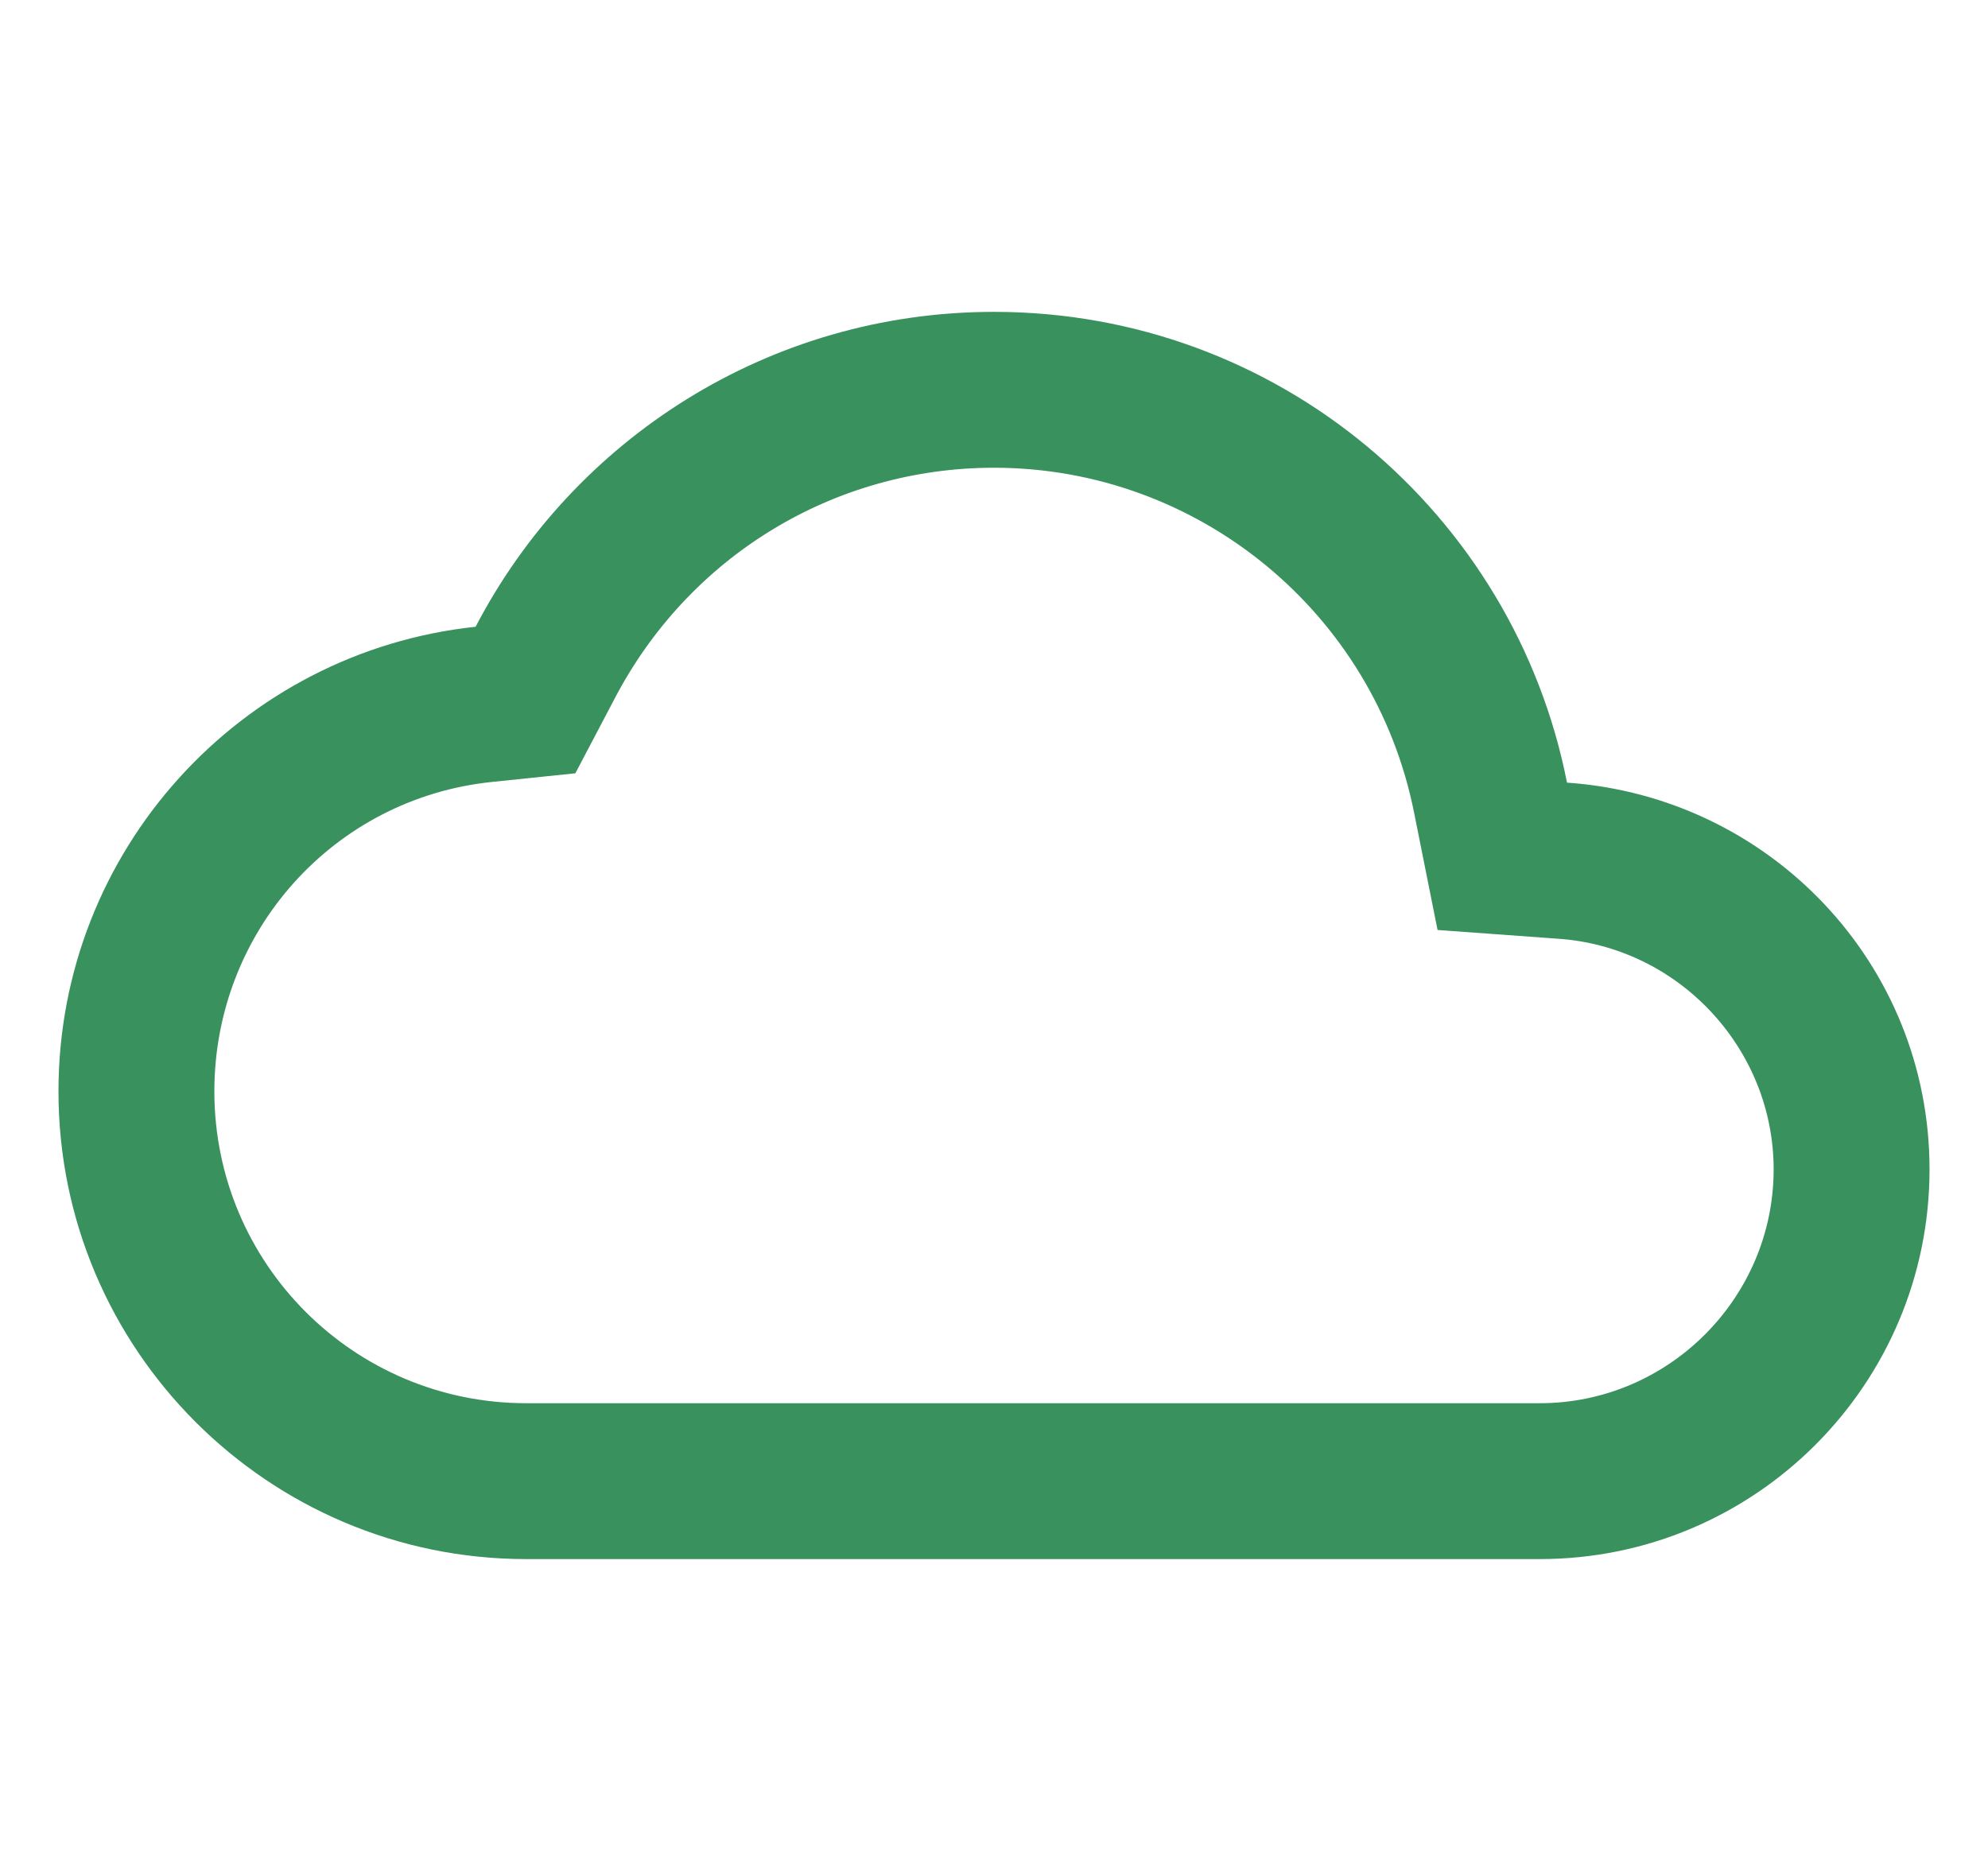 <svg width="17" height="16" viewBox="0 0 17 16" fill="none" xmlns="http://www.w3.org/2000/svg">
<g clip-path="url(#clip0_57_1781)">
<path d="M8.5 4C10.247 4 11.753 5.24 12.093 6.953L12.293 7.953L13.313 8.027C14.353 8.093 15.167 8.967 15.167 10C15.167 11.1 14.267 12 13.167 12H4.5C3.027 12 1.833 10.807 1.833 9.333C1.833 7.967 2.853 6.827 4.207 6.687L4.92 6.613L5.253 5.98C5.887 4.76 7.127 4 8.5 4ZM8.5 2.667C6.573 2.667 4.9 3.76 4.067 5.36C2.06 5.573 0.5 7.273 0.5 9.333C0.5 11.54 2.293 13.333 4.5 13.333H13.167C15.007 13.333 16.5 11.84 16.5 10C16.5 8.24 15.133 6.813 13.4 6.693C12.947 4.393 10.927 2.667 8.5 2.667Z" fill="#39915E"/>
</g>
<defs>
<clipPath id="clip0_57_1781">
<rect width="16" height="16" fill="white" transform="translate(0.5)"/>
</clipPath>
</defs>
</svg>
